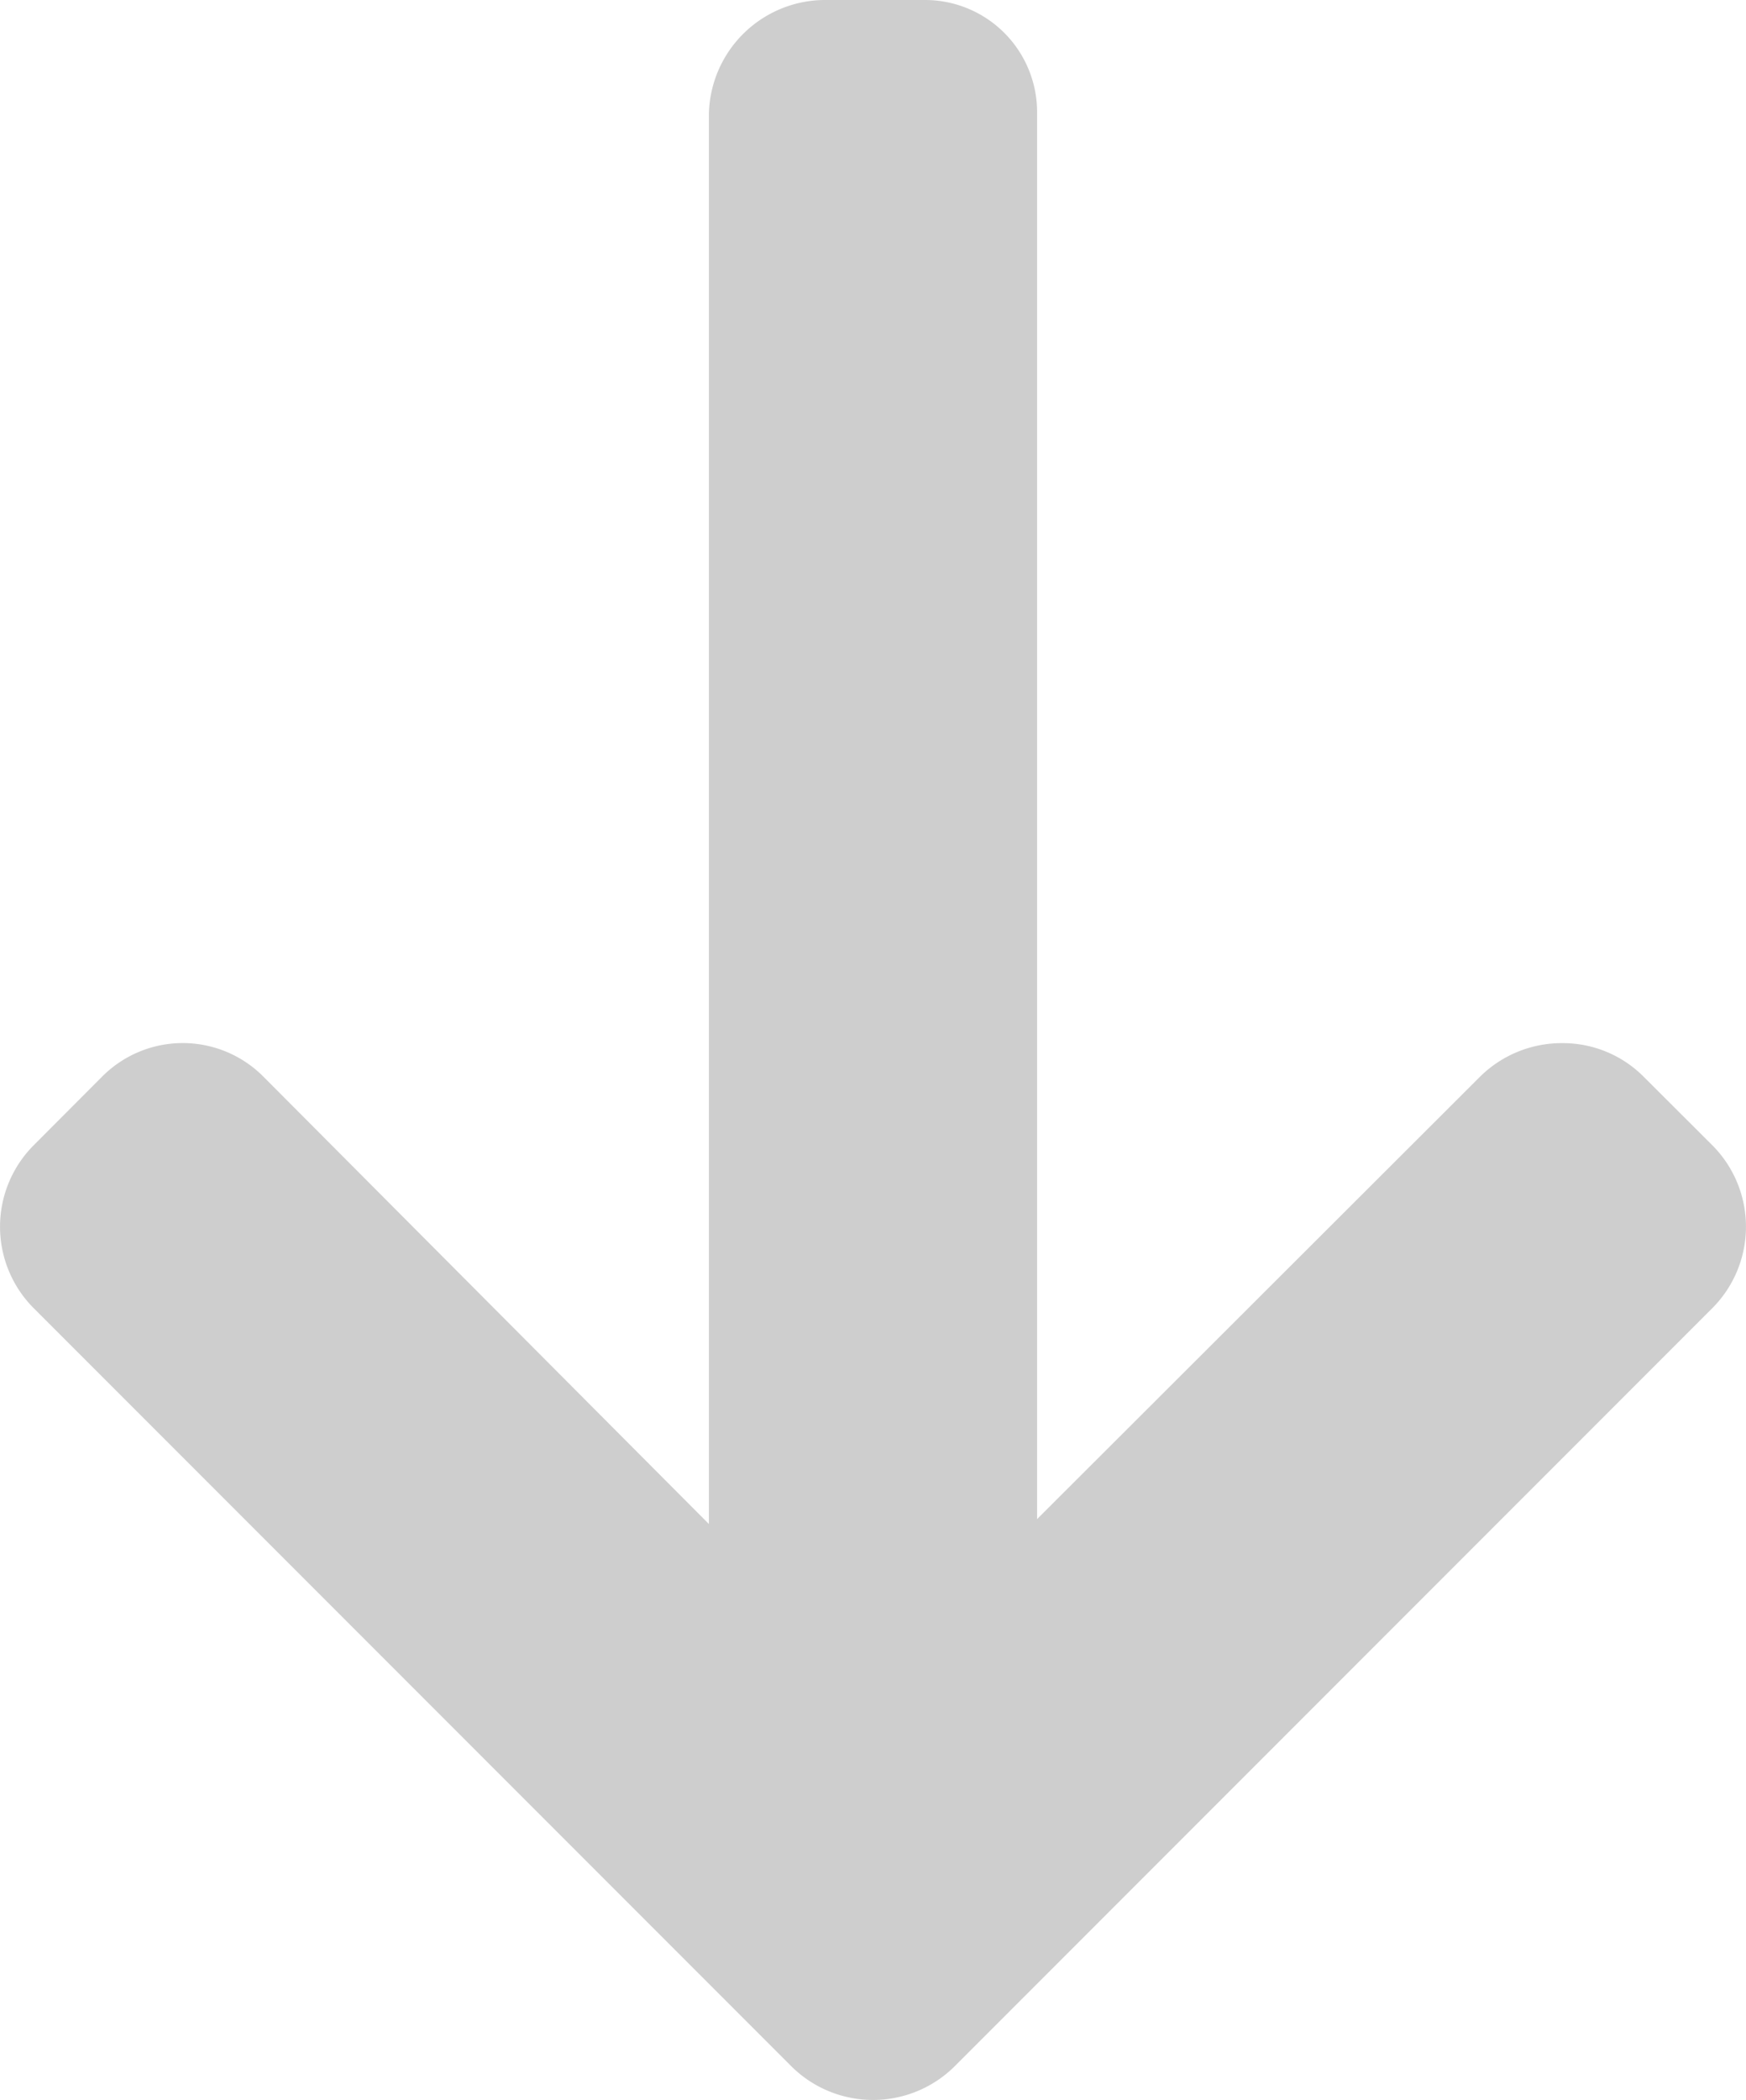 <svg xmlns="http://www.w3.org/2000/svg" width="10.997" height="13.218" viewBox="0 0 10.997 13.218">
  <g id="Groupe_58" data-name="Groupe 58" transform="translate(10.997) rotate(90)">
    <g id="Groupe_57" data-name="Groupe 57">
      <path id="Tracé_634" data-name="Tracé 634" d="M13.007,4.985,8.233.211a.726.726,0,0,0-1.023,0L6.777.645a.718.718,0,0,0-.211.512.732.732,0,0,0,.211.518L9.562,4.465H.714A.706.706,0,0,0,0,5.176v.613a.733.733,0,0,0,.714.743H9.593L6.777,9.338a.716.716,0,0,0,0,1.016l.433.432a.726.726,0,0,0,1.023,0l4.774-4.774a.73.73,0,0,0,0-1.027Z" fill="#cecece"/>
    </g>
  </g>
</svg>
